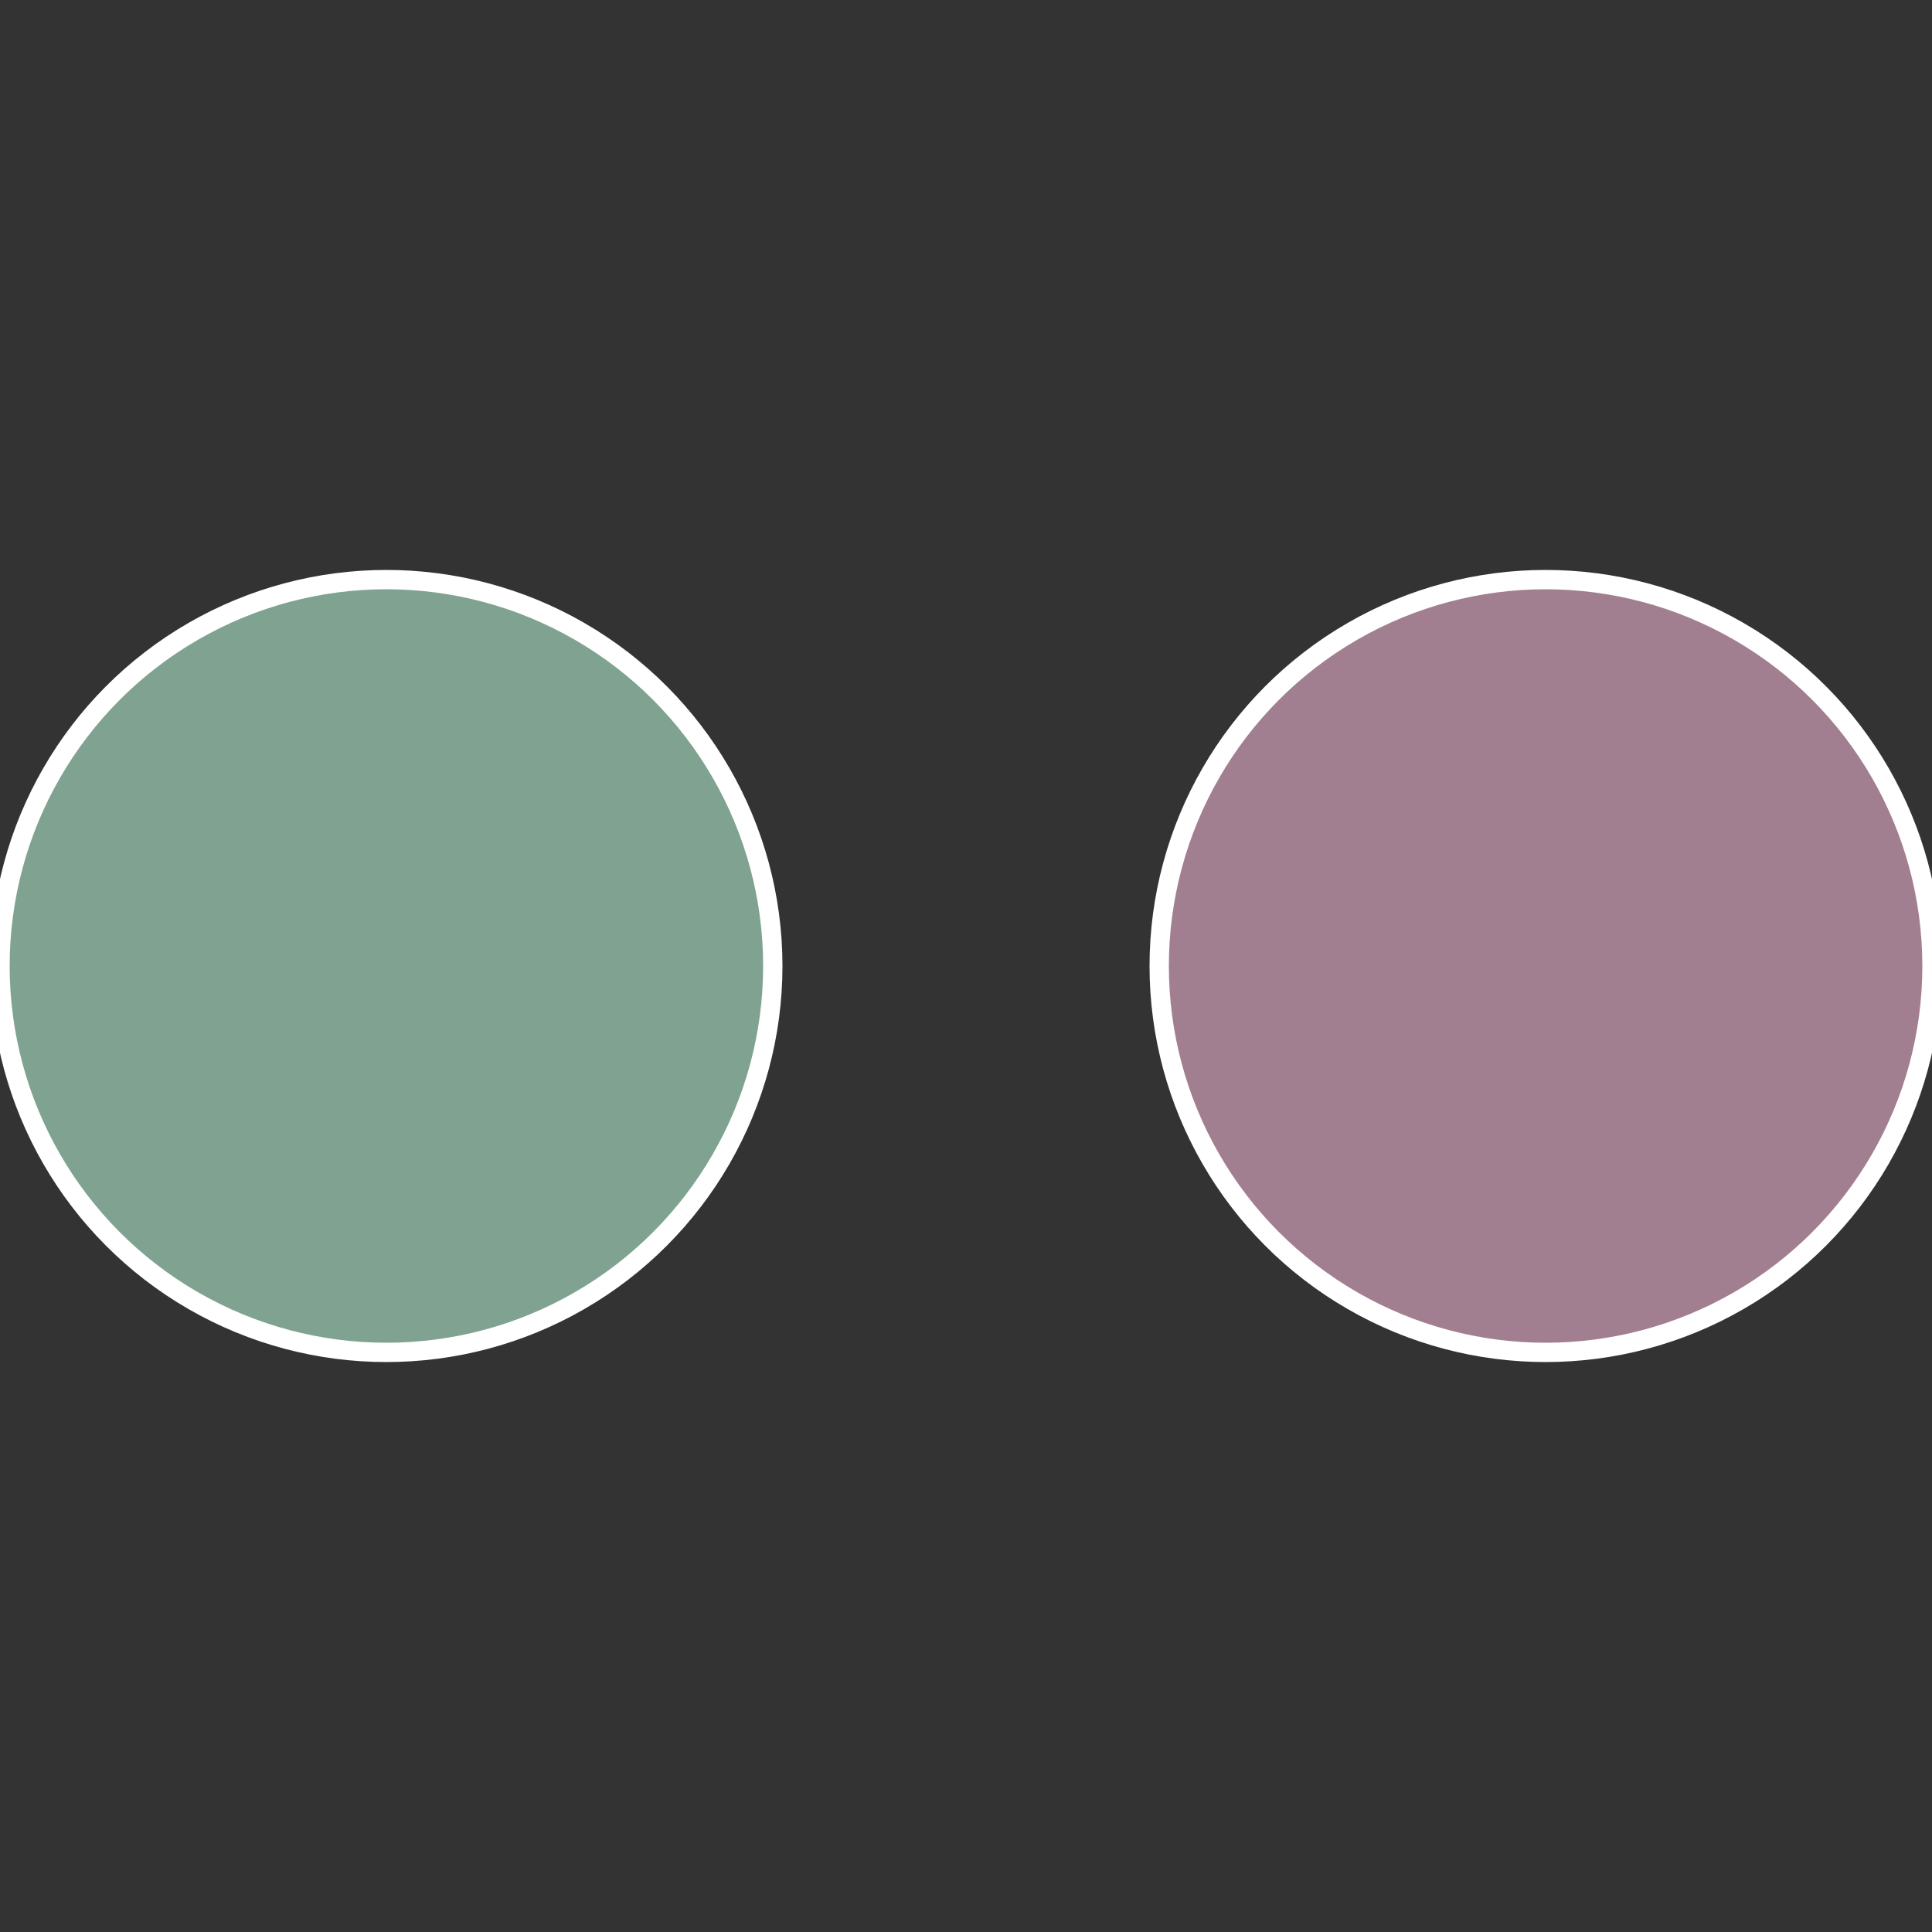 <?xml version="1.0" standalone="no"?>
<svg width="500" height="500" viewBox="-1 -1 2 2" xmlns="http://www.w3.org/2000/svg">
 
                <rect x="-1" y="-1" width="2" height="2" fill="#333333" stroke="none"/>
 
                <circle cx="0.6" cy="0" r="0.4" fill="#a27f90" stroke="#fff" stroke-width="1%" />
             
                <circle cx="-0.6" cy="7.3478807948841E-17" r="0.4" fill="#7fa291" stroke="#fff" stroke-width="1%" />
            </svg>
